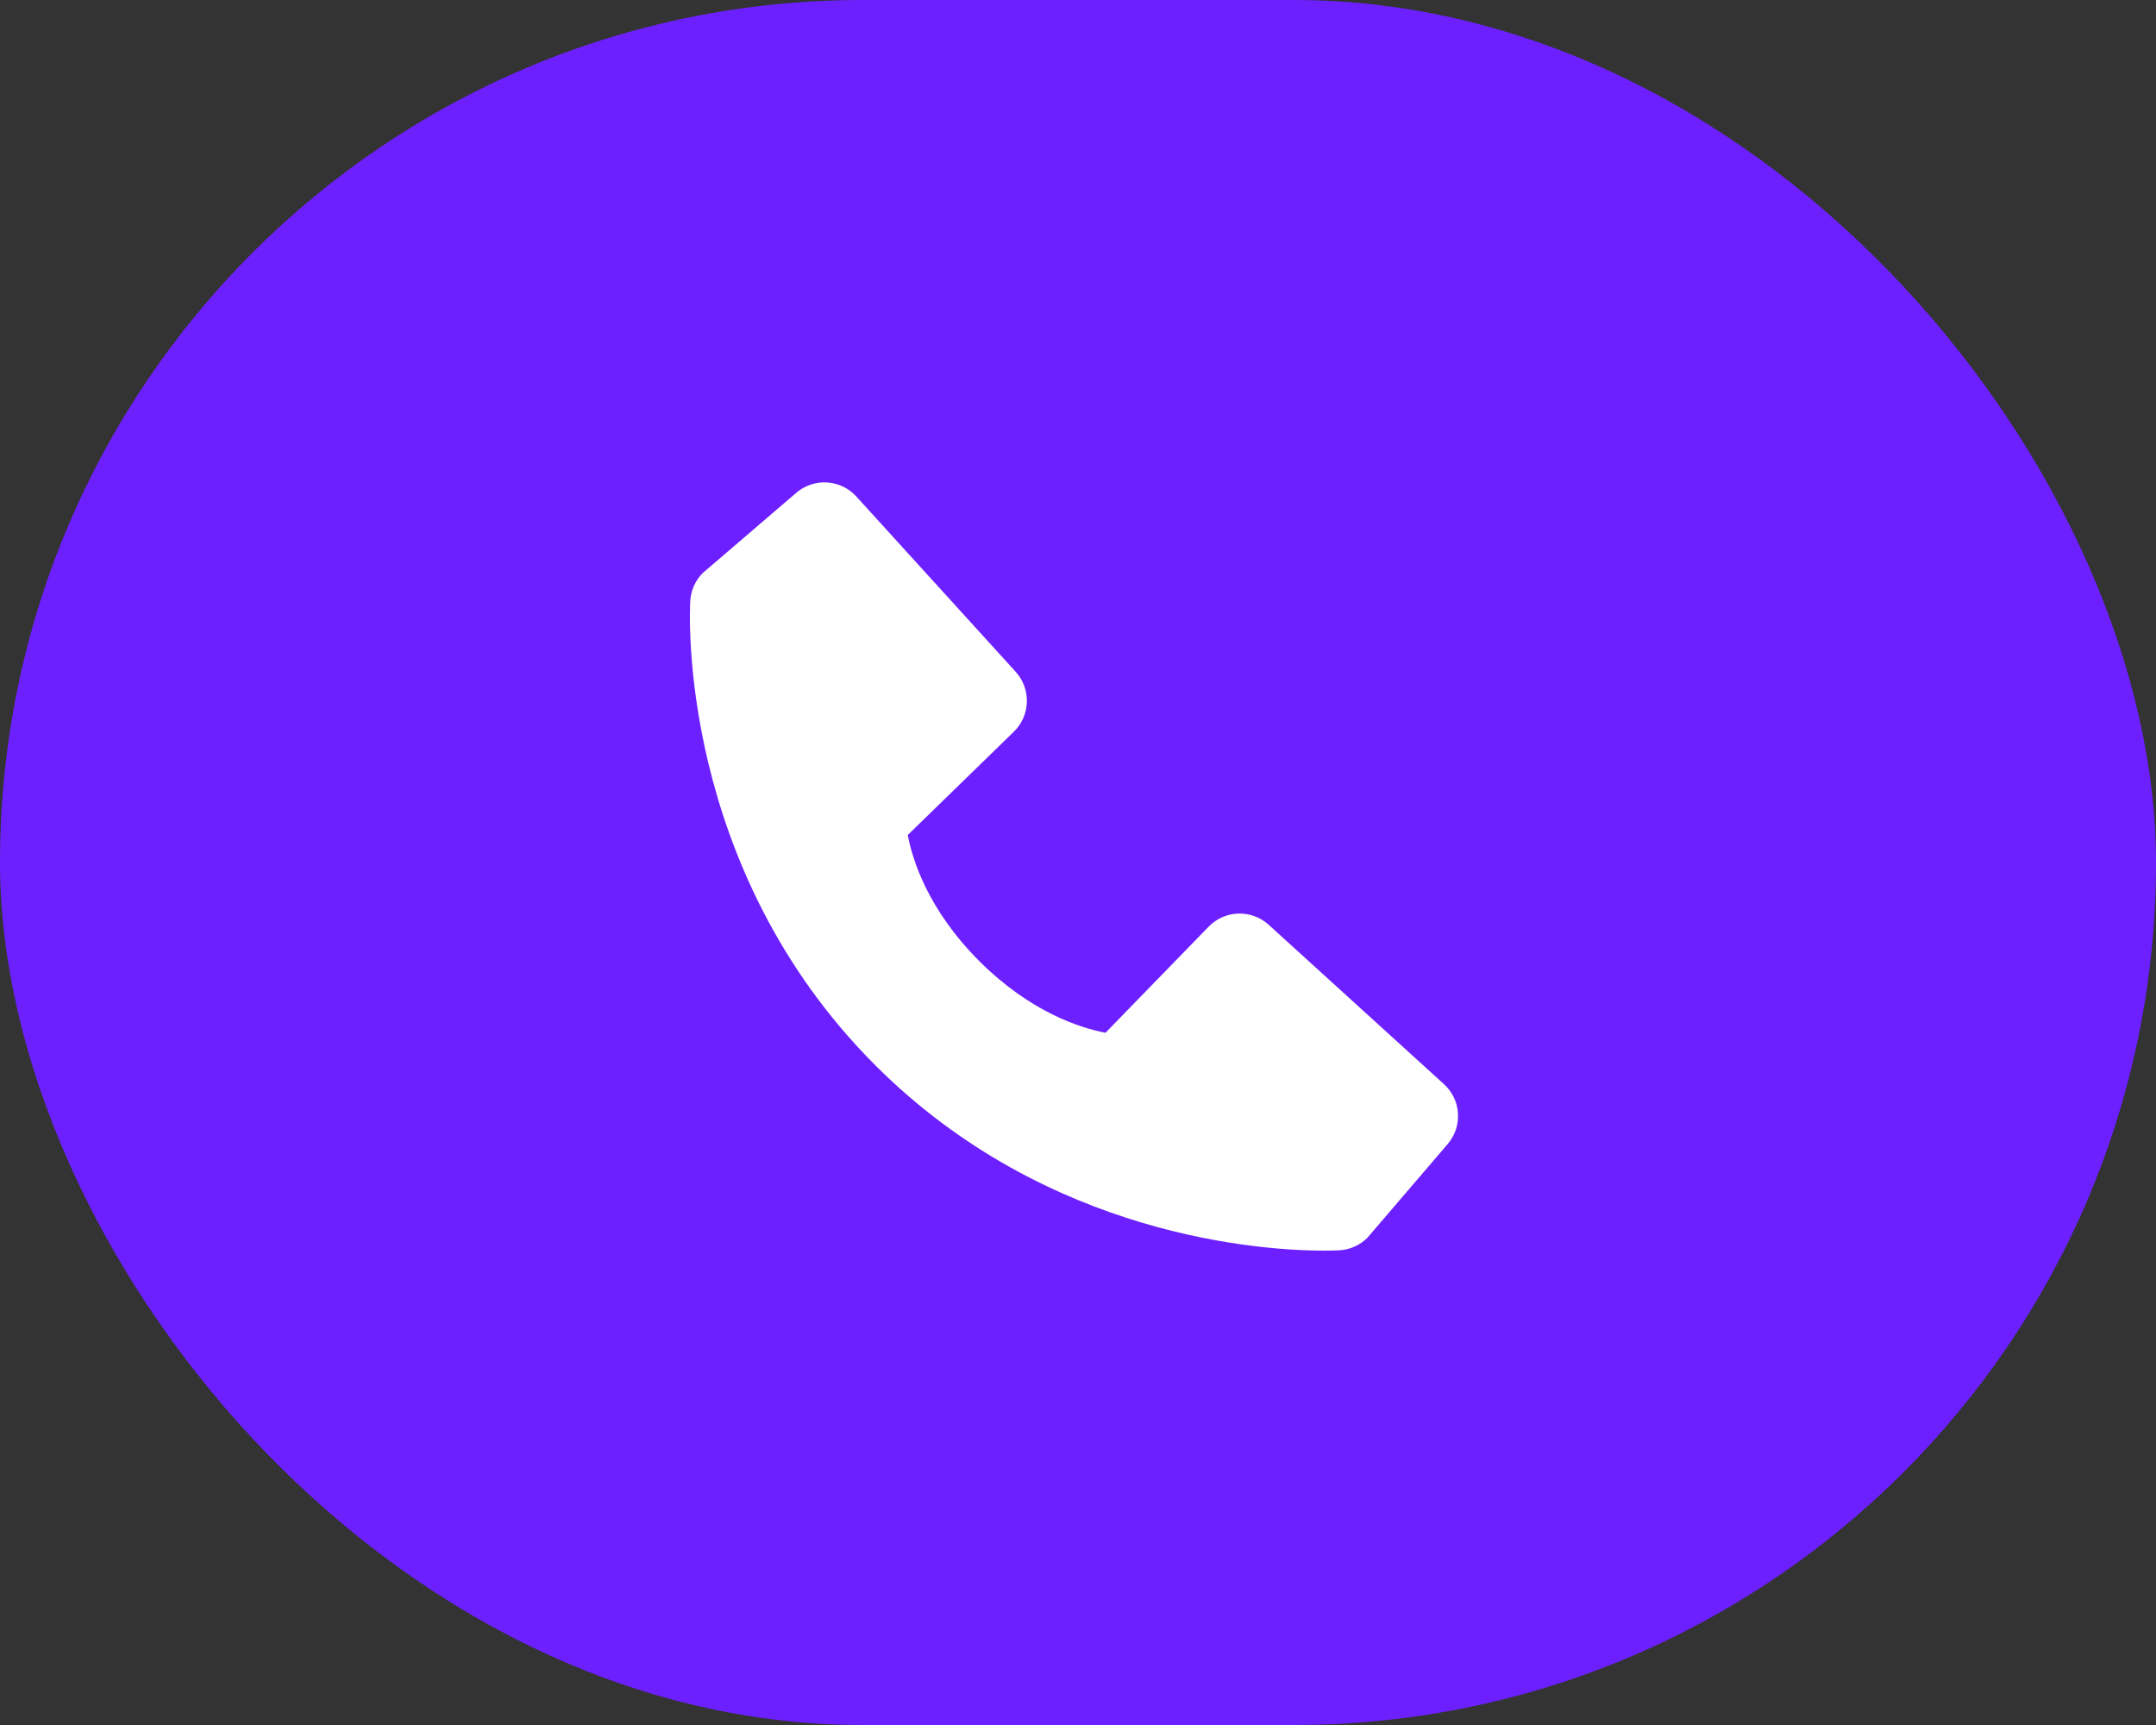 <?xml version="1.0" encoding="UTF-8"?> <svg xmlns="http://www.w3.org/2000/svg" width="50" height="40" viewBox="0 0 50 40" fill="none"><rect x="0" y="0" width="50" height="40" fill="#333333" stroke="none"/><rect width="50" height="40" rx="20" fill="#6D20FF"></rect><path d="M33.487 25.14L29.422 21.444C29.23 21.269 28.977 21.176 28.718 21.184C28.458 21.192 28.212 21.301 28.031 21.487L25.638 23.948C25.062 23.838 23.904 23.477 22.712 22.288C21.52 21.095 21.159 19.934 21.052 19.362L23.511 16.968C23.698 16.787 23.806 16.541 23.814 16.281C23.822 16.022 23.729 15.769 23.554 15.577L19.859 11.513C19.684 11.32 19.441 11.204 19.181 11.187C18.922 11.171 18.666 11.257 18.468 11.426L16.298 13.287C16.125 13.46 16.022 13.691 16.008 13.936C15.993 14.186 15.707 20.108 20.299 24.702C24.305 28.707 29.323 29 30.705 29C30.907 29 31.031 28.994 31.064 28.992C31.308 28.978 31.539 28.874 31.712 28.701L33.572 26.53C33.742 26.333 33.828 26.077 33.812 25.818C33.797 25.558 33.68 25.315 33.487 25.14Z" fill="white"></path></svg> 